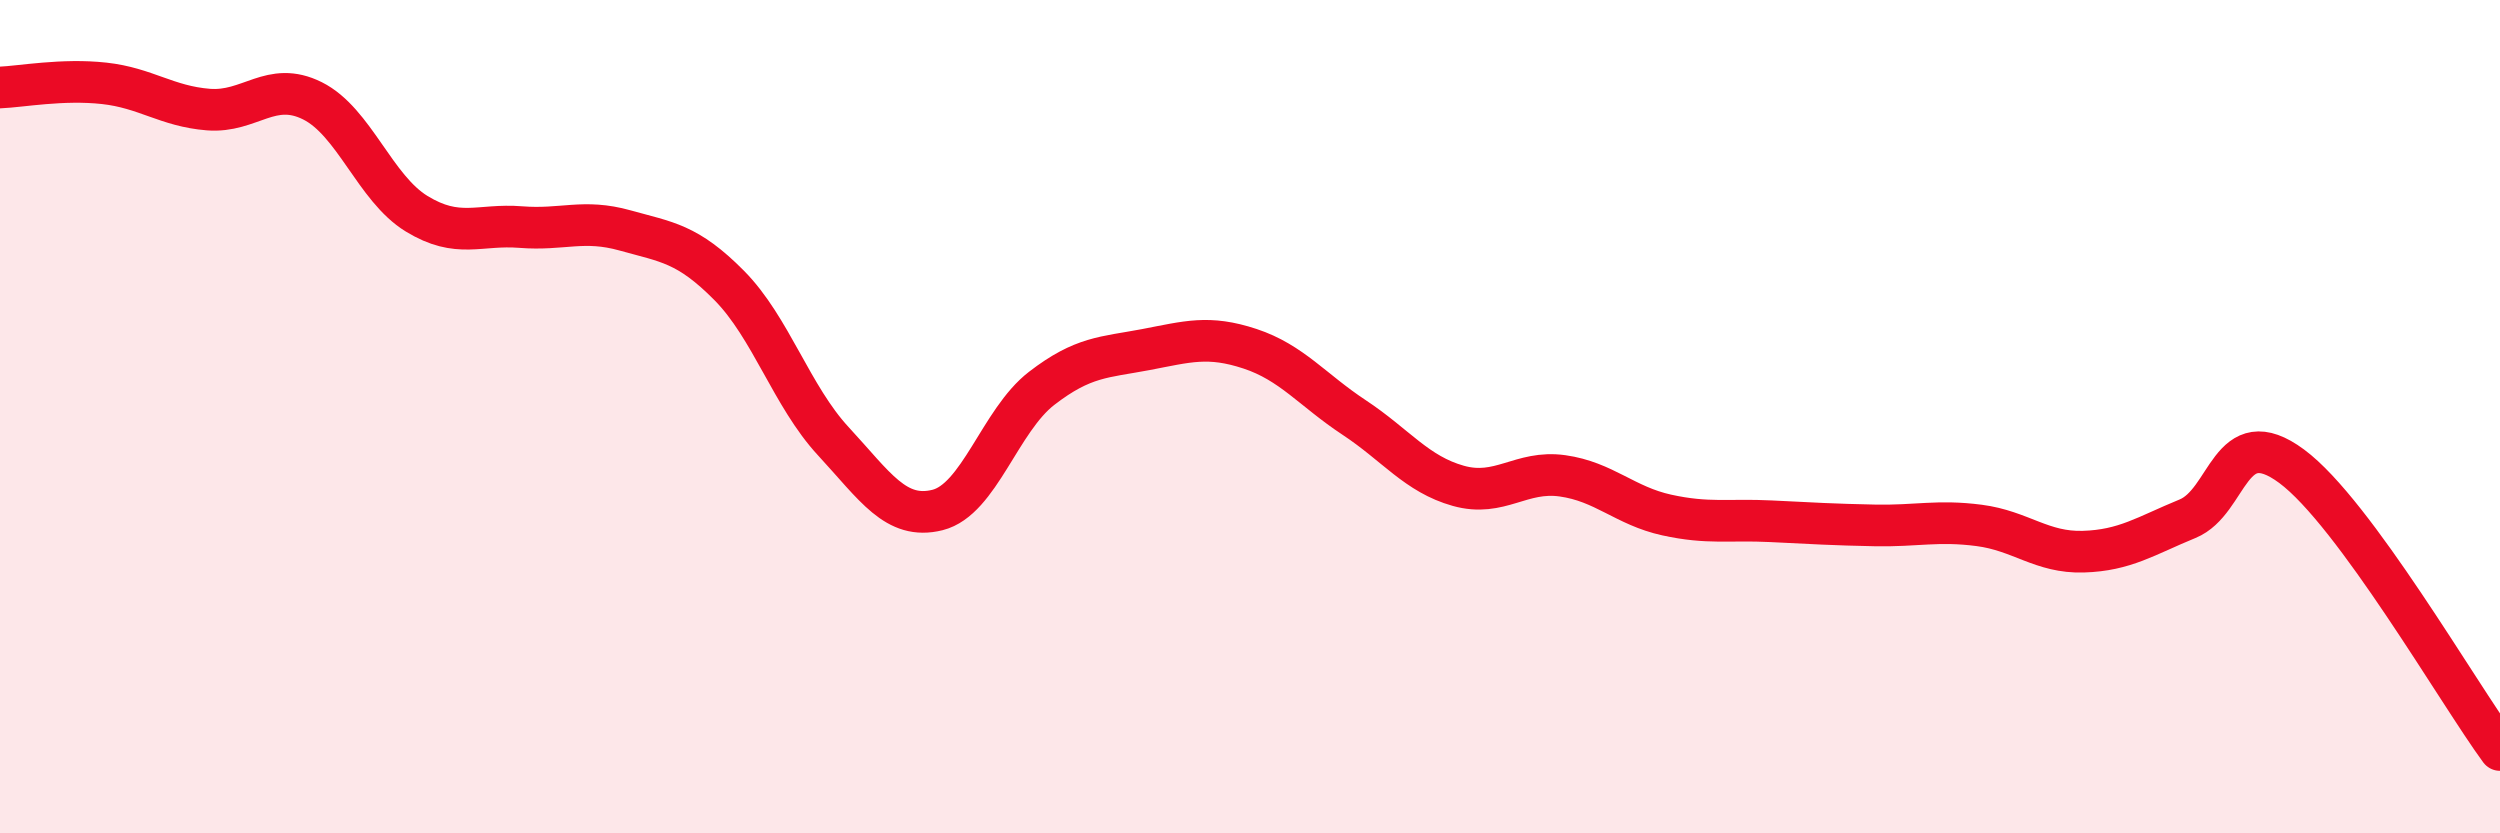 
    <svg width="60" height="20" viewBox="0 0 60 20" xmlns="http://www.w3.org/2000/svg">
      <path
        d="M 0,2.1 C 0.5,2.08 1.5,1.89 2.5,2 C 3.5,2.11 4,2.55 5,2.63 C 6,2.71 6.5,1.92 7.5,2.42 C 8.5,2.92 9,4.52 10,5.13 C 11,5.74 11.5,5.37 12.5,5.45 C 13.5,5.53 14,5.25 15,5.53 C 16,5.81 16.5,5.84 17.5,6.85 C 18.5,7.86 19,9.51 20,10.59 C 21,11.67 21.5,12.49 22.5,12.24 C 23.5,11.99 24,10.09 25,9.32 C 26,8.55 26.5,8.58 27.5,8.39 C 28.5,8.2 29,8.04 30,8.37 C 31,8.7 31.5,9.36 32.5,10.02 C 33.5,10.68 34,11.38 35,11.66 C 36,11.94 36.5,11.28 37.5,11.42 C 38.5,11.56 39,12.14 40,12.36 C 41,12.58 41.5,12.46 42.5,12.51 C 43.5,12.56 44,12.59 45,12.61 C 46,12.63 46.5,12.48 47.5,12.61 C 48.5,12.74 49,13.27 50,13.24 C 51,13.21 51.5,12.86 52.5,12.45 C 53.5,12.04 53.5,10.08 55,11.19 C 56.5,12.3 59,16.64 60,18L60 20L0 20Z"
        fill="#EB0A25"
        opacity="0.1"
        stroke-linecap="round"
        stroke-linejoin="round"
      />
      <path
        d="M 0,2.1 C 0.5,2.08 1.5,1.89 2.5,2 C 3.5,2.11 4,2.55 5,2.63 C 6,2.71 6.5,1.92 7.5,2.42 C 8.5,2.92 9,4.52 10,5.13 C 11,5.74 11.5,5.37 12.5,5.45 C 13.5,5.53 14,5.25 15,5.53 C 16,5.81 16.5,5.84 17.5,6.85 C 18.5,7.86 19,9.51 20,10.59 C 21,11.67 21.5,12.49 22.5,12.24 C 23.5,11.99 24,10.09 25,9.32 C 26,8.55 26.5,8.58 27.5,8.39 C 28.5,8.2 29,8.04 30,8.37 C 31,8.7 31.5,9.36 32.5,10.02 C 33.5,10.68 34,11.38 35,11.66 C 36,11.94 36.5,11.28 37.5,11.42 C 38.5,11.56 39,12.14 40,12.36 C 41,12.58 41.5,12.46 42.5,12.51 C 43.5,12.56 44,12.59 45,12.61 C 46,12.63 46.5,12.48 47.5,12.61 C 48.5,12.74 49,13.27 50,13.24 C 51,13.21 51.5,12.86 52.5,12.45 C 53.5,12.04 53.5,10.08 55,11.19 C 56.5,12.3 59,16.64 60,18"
        stroke="#EB0A25"
        stroke-width="1"
        fill="none"
        stroke-linecap="round"
        stroke-linejoin="round"
      />
    </svg>
  